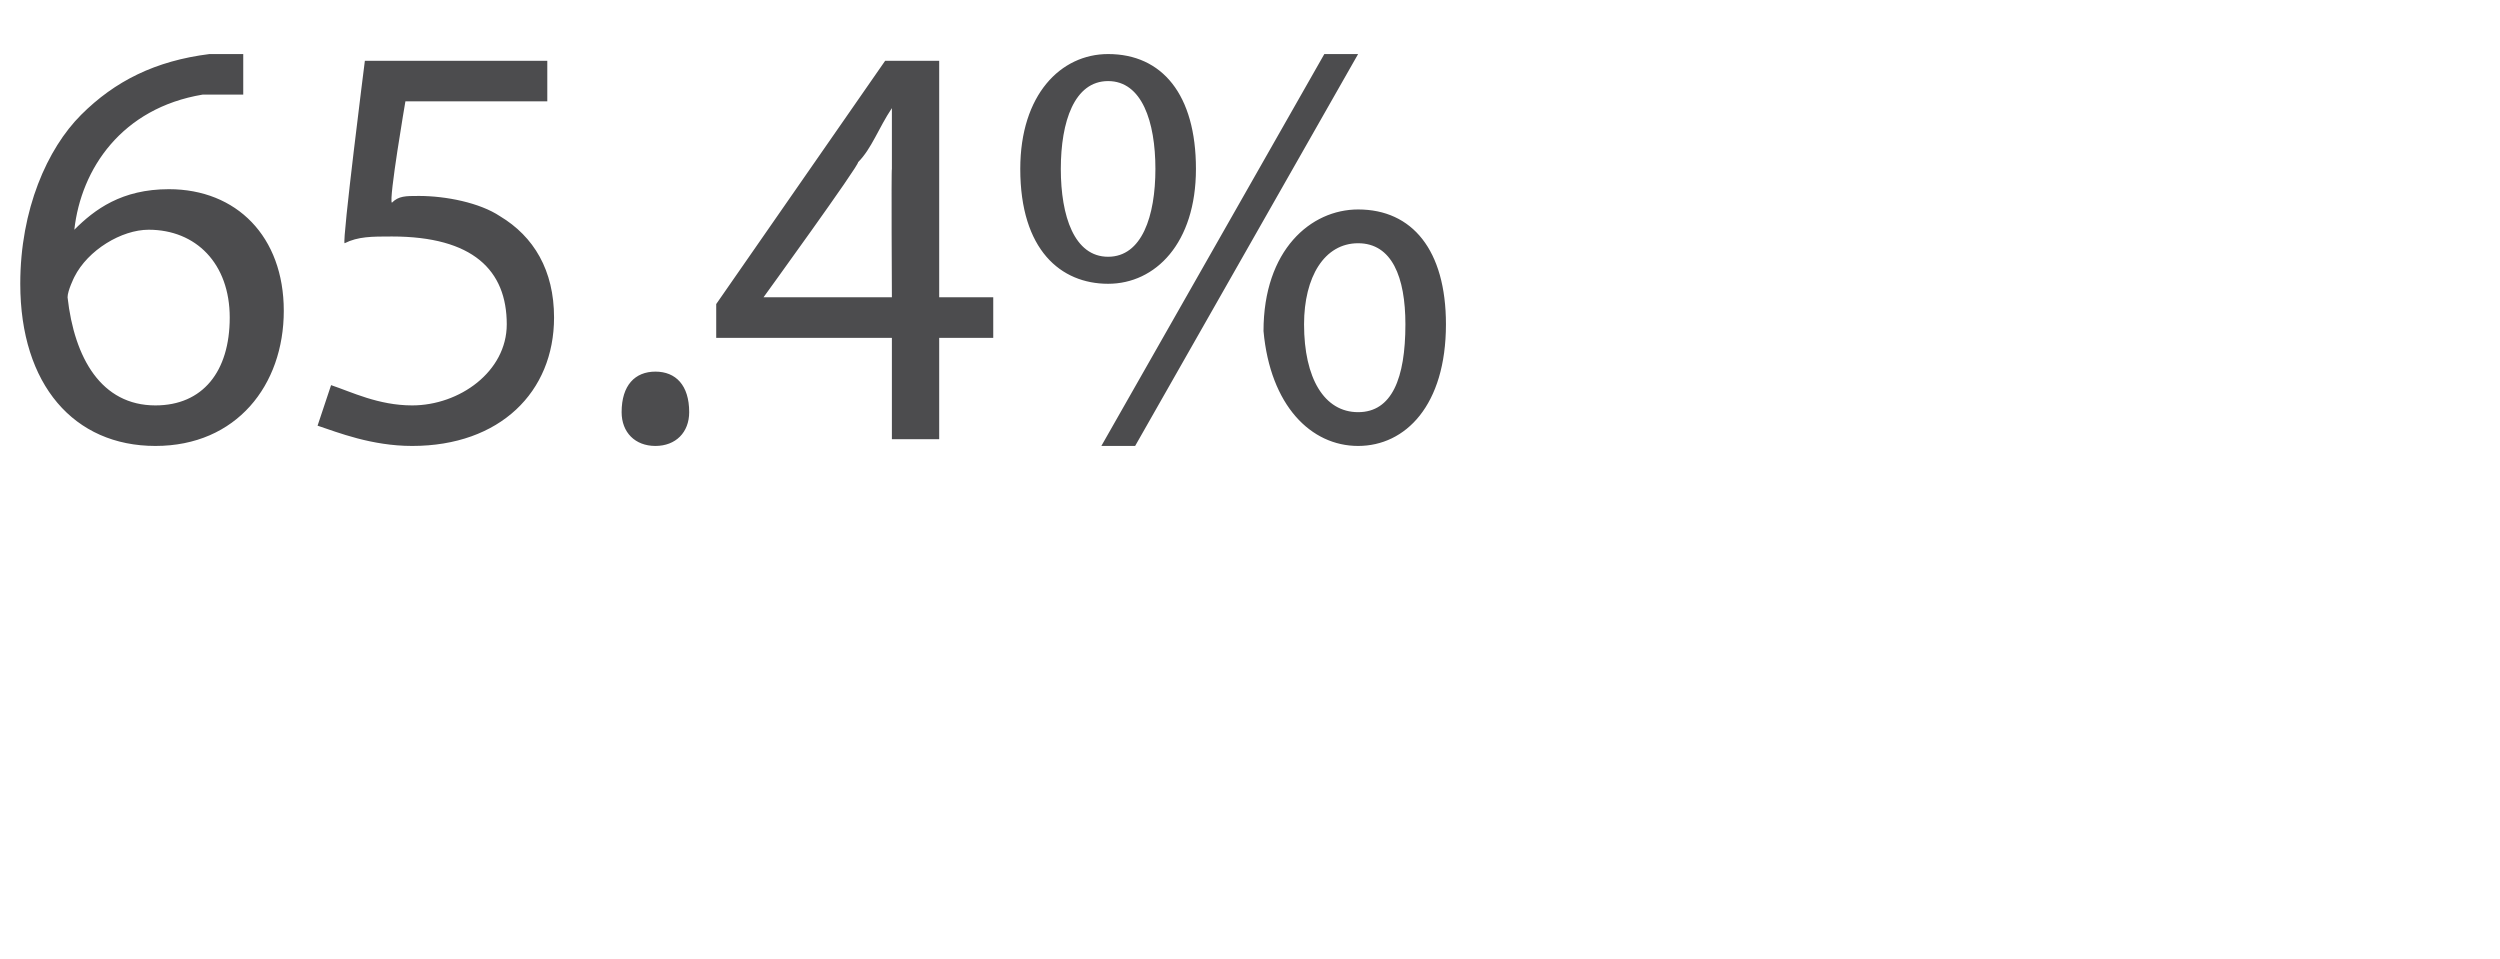 <?xml version="1.0" standalone="no"?>
<!DOCTYPE svg PUBLIC "-//W3C//DTD SVG 1.1//EN" "http://www.w3.org/Graphics/SVG/1.1/DTD/svg11.dtd">
<svg xmlns="http://www.w3.org/2000/svg" version="1.1" width="37px" height="14.2px" viewBox="0 0 37 14.2">
  <desc>65 4%</desc>
  <defs/>
  <g id="Polygon538679">
    <path d="M 3.6 1.4 C 3.5 1.4 3.3 1.4 3 1.4 C 1.8 1.6 1.2 2.5 1.1 3.4 C 1.1 3.4 1.1 3.4 1.1 3.4 C 1.4 3.1 1.8 2.8 2.5 2.8 C 3.5 2.8 4.2 3.5 4.2 4.6 C 4.2 5.7 3.5 6.6 2.3 6.6 C 1.1 6.6 0.3 5.7 0.3 4.2 C 0.3 3.1 0.7 2.2 1.2 1.7 C 1.7 1.2 2.3 0.9 3.1 0.8 C 3.3 0.8 3.5 0.8 3.6 0.8 C 3.6 0.8 3.6 1.4 3.6 1.4 Z M 3.4 4.7 C 3.4 3.9 2.9 3.4 2.2 3.4 C 1.8 3.4 1.3 3.7 1.1 4.1 C 1.1 4.1 1 4.3 1 4.4 C 1.1 5.3 1.5 6 2.3 6 C 3 6 3.4 5.5 3.4 4.7 Z M 8.1 1.5 L 6 1.5 C 6 1.5 5.75 2.96 5.8 3 C 5.9 2.9 6 2.9 6.2 2.9 C 6.6 2.9 7.1 3 7.4 3.2 C 7.9 3.5 8.2 4 8.2 4.7 C 8.2 5.8 7.4 6.6 6.1 6.6 C 5.5 6.6 5 6.4 4.7 6.3 C 4.7 6.3 4.9 5.7 4.9 5.7 C 5.2 5.8 5.6 6 6.1 6 C 6.8 6 7.5 5.5 7.5 4.8 C 7.5 4 7 3.5 5.8 3.5 C 5.5 3.5 5.3 3.5 5.1 3.6 C 5.06 3.58 5.4 0.9 5.4 0.9 L 8.1 0.9 L 8.1 1.5 Z M 9.2 6.1 C 9.2 5.7 9.4 5.5 9.7 5.5 C 10 5.5 10.2 5.7 10.2 6.1 C 10.2 6.4 10 6.6 9.7 6.6 C 9.4 6.6 9.2 6.4 9.2 6.1 Z M 13.2 6.5 L 13.2 5 L 10.6 5 L 10.6 4.5 L 13.1 0.9 L 13.9 0.9 L 13.9 4.4 L 14.7 4.4 L 14.7 5 L 13.9 5 L 13.9 6.5 L 13.2 6.5 Z M 13.2 4.4 C 13.2 4.4 13.19 2.49 13.2 2.5 C 13.2 2.2 13.2 1.9 13.2 1.6 C 13.2 1.6 13.2 1.6 13.2 1.6 C 13 1.9 12.9 2.2 12.7 2.4 C 12.72 2.44 11.3 4.4 11.3 4.4 L 11.3 4.4 L 13.2 4.4 Z M 17.7 2.5 C 17.7 3.6 17.1 4.2 16.4 4.2 C 15.7 4.2 15.1 3.7 15.1 2.5 C 15.1 1.4 15.7 0.8 16.4 0.8 C 17.2 0.8 17.7 1.4 17.7 2.5 Z M 15.7 2.5 C 15.7 3.2 15.9 3.8 16.4 3.8 C 16.9 3.8 17.1 3.2 17.1 2.5 C 17.1 1.8 16.9 1.2 16.4 1.2 C 15.9 1.2 15.7 1.8 15.7 2.5 Z M 16.3 6.6 L 19.6 0.8 L 20.1 0.8 L 16.8 6.6 L 16.3 6.6 Z M 21.4 4.8 C 21.4 6 20.8 6.6 20.1 6.6 C 19.4 6.6 18.8 6 18.7 4.9 C 18.7 3.7 19.4 3.1 20.1 3.1 C 20.9 3.1 21.4 3.7 21.4 4.8 Z M 19.3 4.8 C 19.3 5.6 19.6 6.1 20.1 6.1 C 20.6 6.1 20.8 5.6 20.8 4.8 C 20.8 4.1 20.6 3.6 20.1 3.6 C 19.6 3.6 19.3 4.1 19.3 4.8 Z " stroke="none" fill="#4c4c4e"/>
  </g>
</svg>